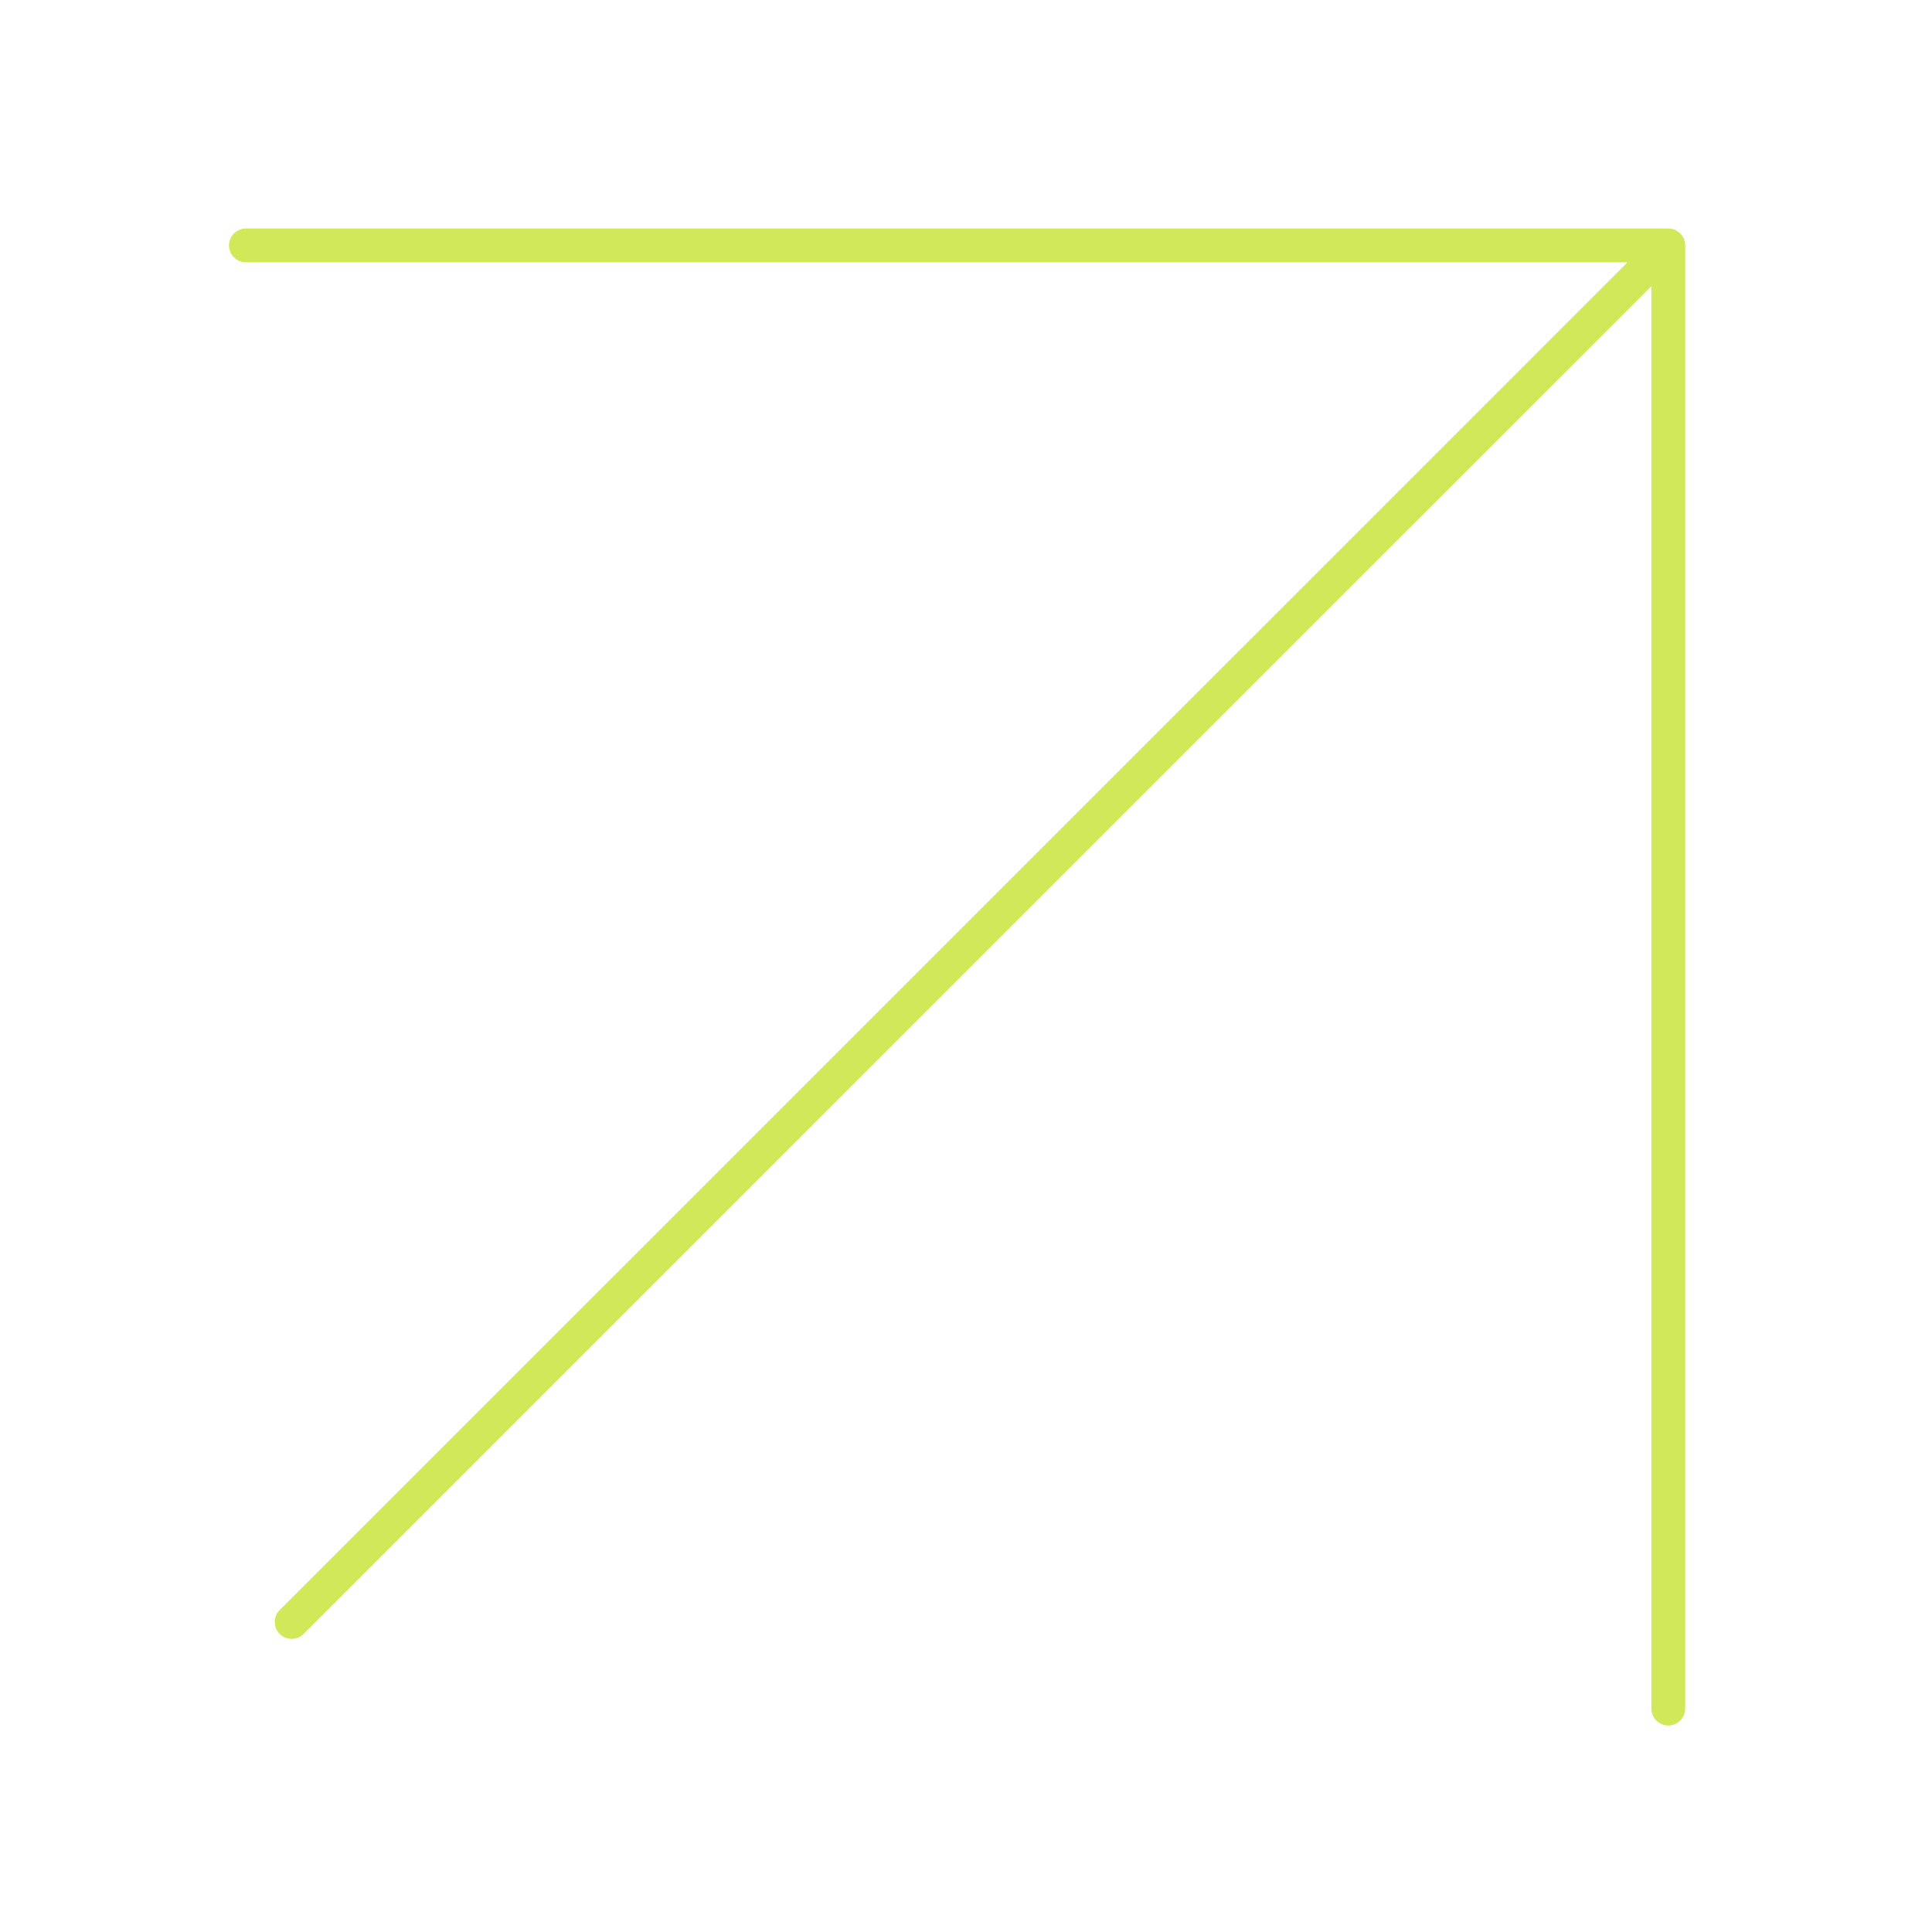 <?xml version="1.0" encoding="UTF-8" standalone="no"?>
<!DOCTYPE svg PUBLIC "-//W3C//DTD SVG 1.1//EN" "http://www.w3.org/Graphics/SVG/1.1/DTD/svg11.dtd">
<svg width="100%" height="100%" viewBox="0 0 200 200" version="1.1" xmlns="http://www.w3.org/2000/svg" xmlns:xlink="http://www.w3.org/1999/xlink" xml:space="preserve" xmlns:serif="http://www.serif.com/" style="fill-rule:evenodd;clip-rule:evenodd;stroke-linecap:round;stroke-linejoin:round;stroke-miterlimit:1.5;">
    <g transform="matrix(2.94,0,0,2.94,-2230.31,-8501.8)">
        <path d="M768.878,2948.88L817.351,2900.41L817.351,2951.93L817.351,2900.41L767.267,2900.41" style="fill:none;stroke:rgb(209,232,89);stroke-width:1.19px;"/>
    </g>
</svg>
